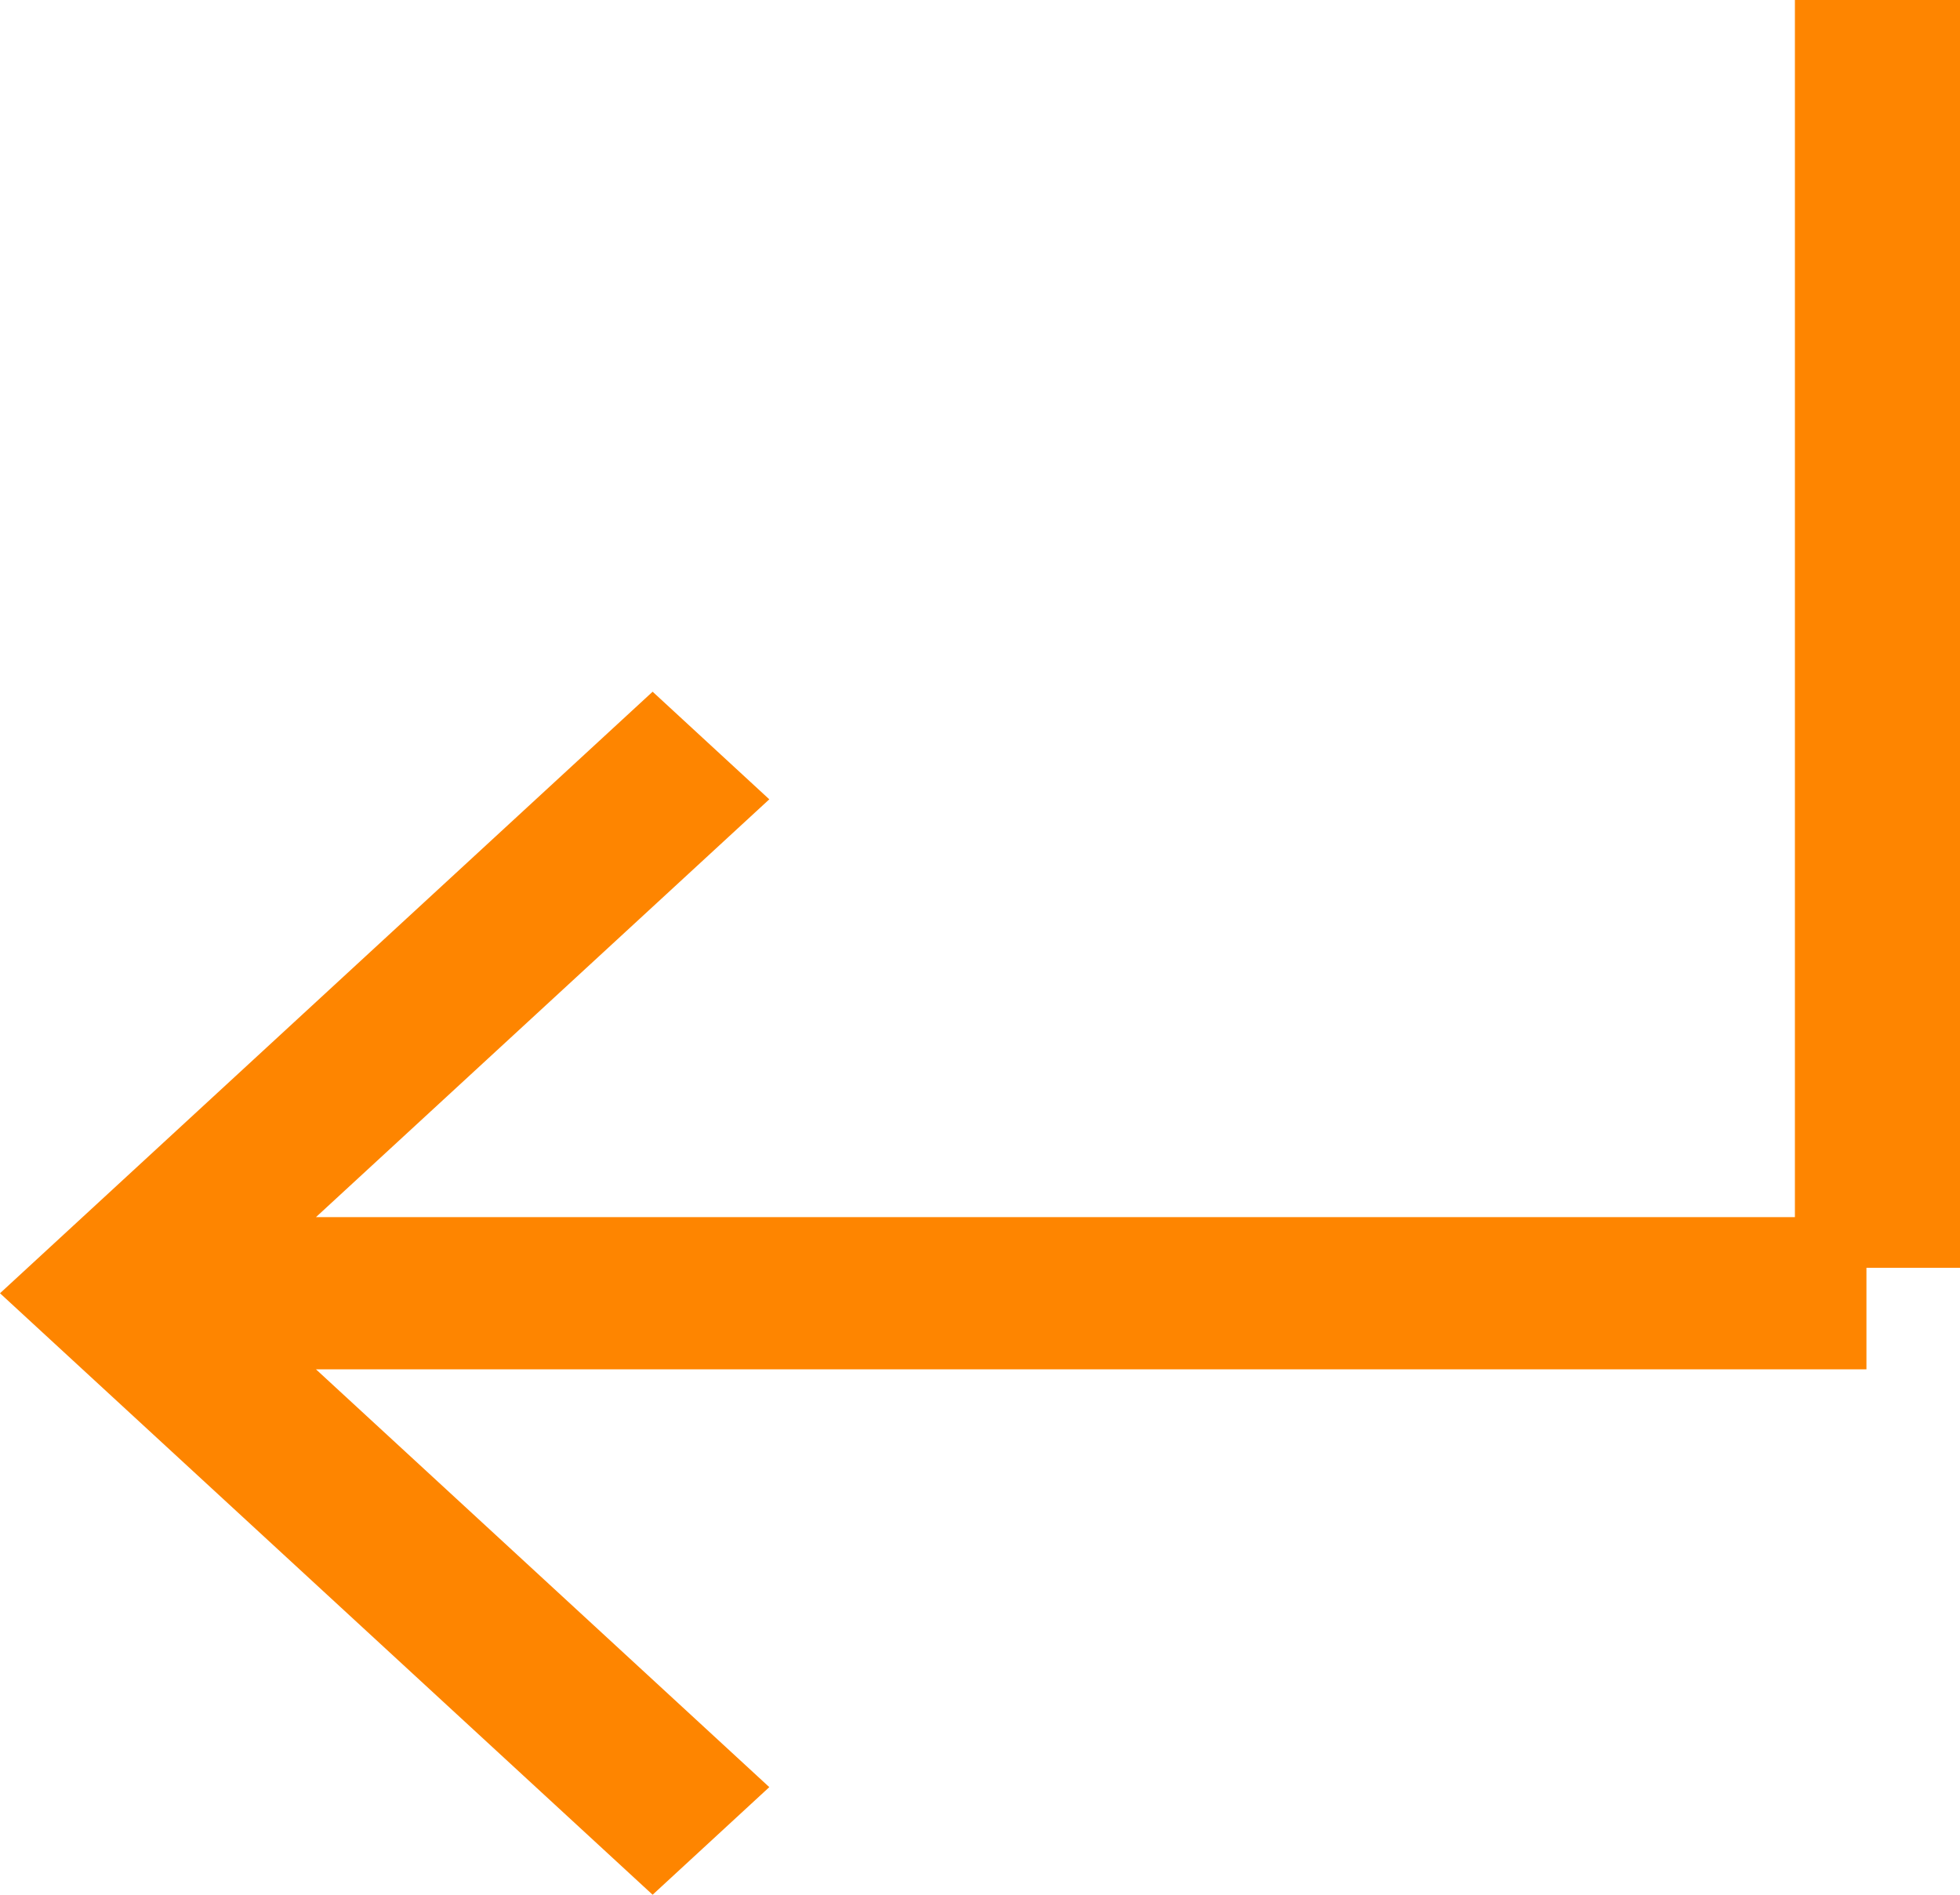 <?xml version="1.0" encoding="UTF-8"?> <svg xmlns="http://www.w3.org/2000/svg" width="30" height="29" viewBox="0 0 30 29" fill="none"> <path fill-rule="evenodd" clip-rule="evenodd" d="M27.473 0H30V19.405H28.568V20.958H4.836L11.775 27.353L9.989 29L-1.07288e-06 19.794L9.989 10.587L11.775 12.234L4.836 18.629H27.473V0Z" fill="#FE8500"></path> </svg> 